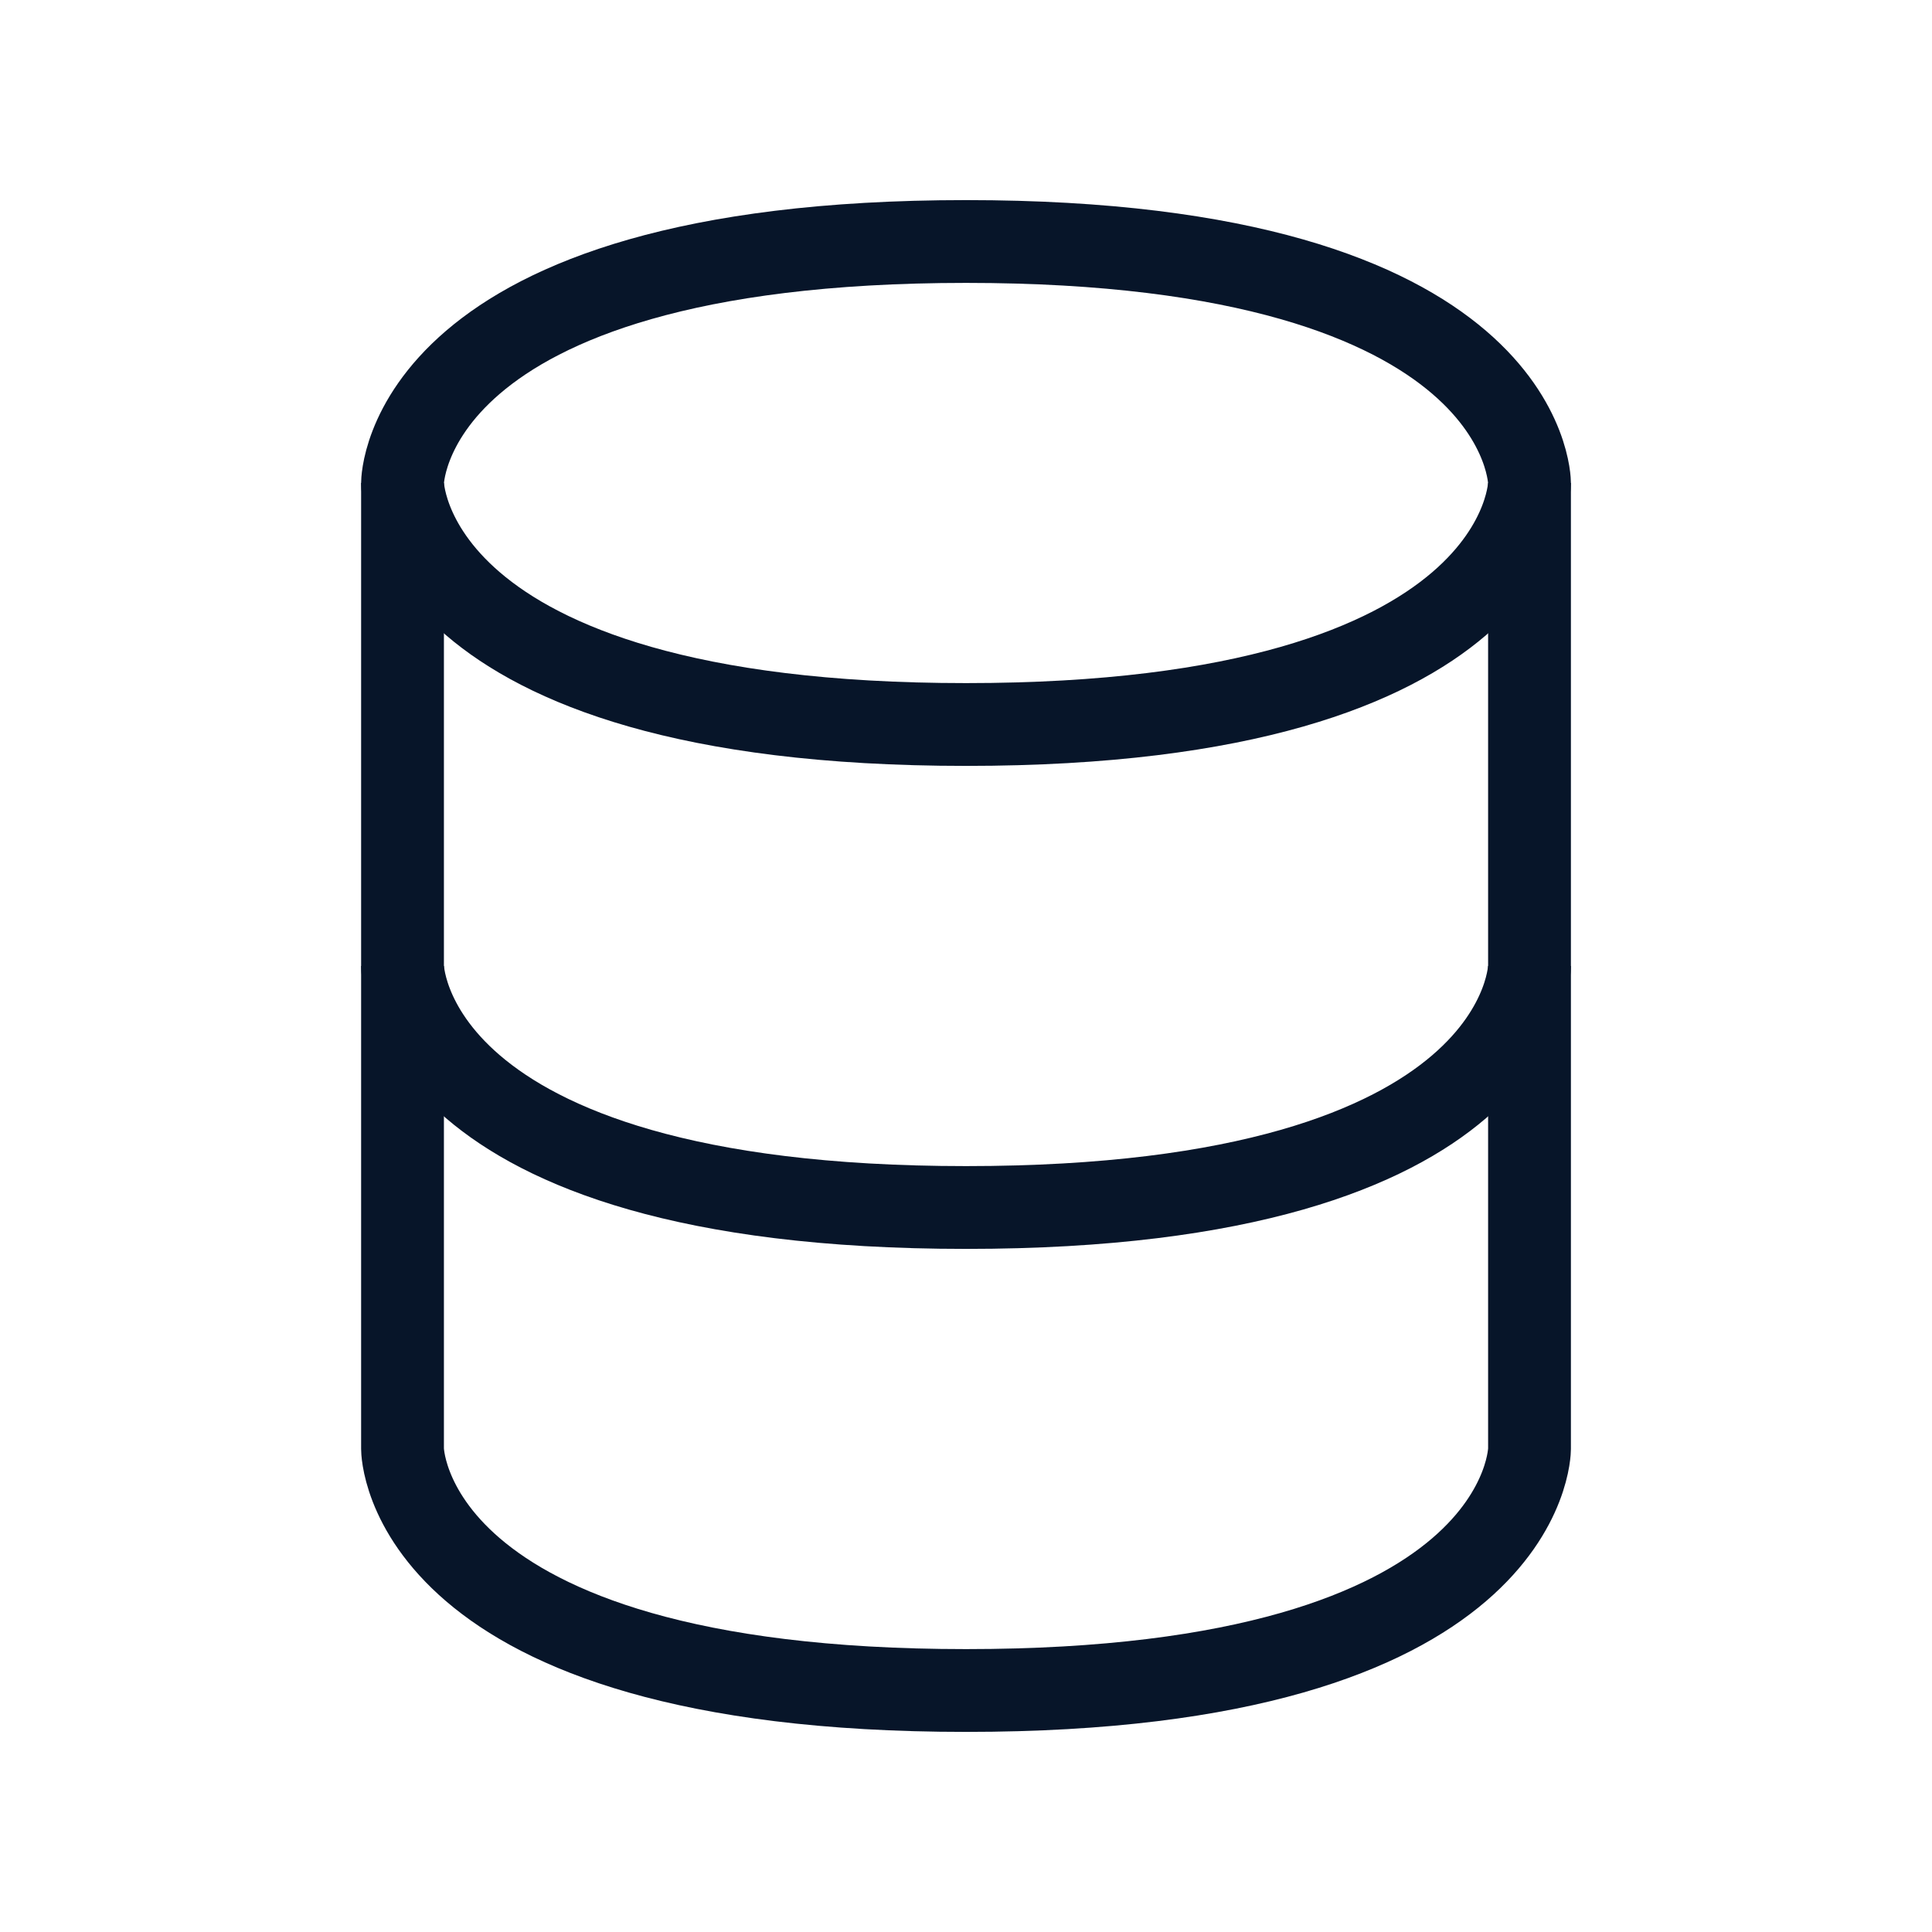 <svg width="70" height="70" viewBox="0 0 70 70" fill="none" xmlns="http://www.w3.org/2000/svg">
<path d="M14.584 35V52.5C14.584 52.5 14.584 61.25 35.001 61.25C55.417 61.25 55.417 52.5 55.417 52.5V35" stroke="#071529" stroke-width="3"/>
<path d="M14.584 17.5V35C14.584 35 14.584 43.75 35.001 43.75C55.417 43.75 55.417 35 55.417 35V17.5" stroke="#071529" stroke-width="3"/>
<path d="M35.001 8.75C55.417 8.75 55.417 17.5 55.417 17.5C55.417 17.5 55.417 26.25 35.001 26.25C14.584 26.25 14.584 17.5 14.584 17.5C14.584 17.5 14.584 8.75 35.001 8.75Z" stroke="#071529" stroke-width="3"/>
</svg>
